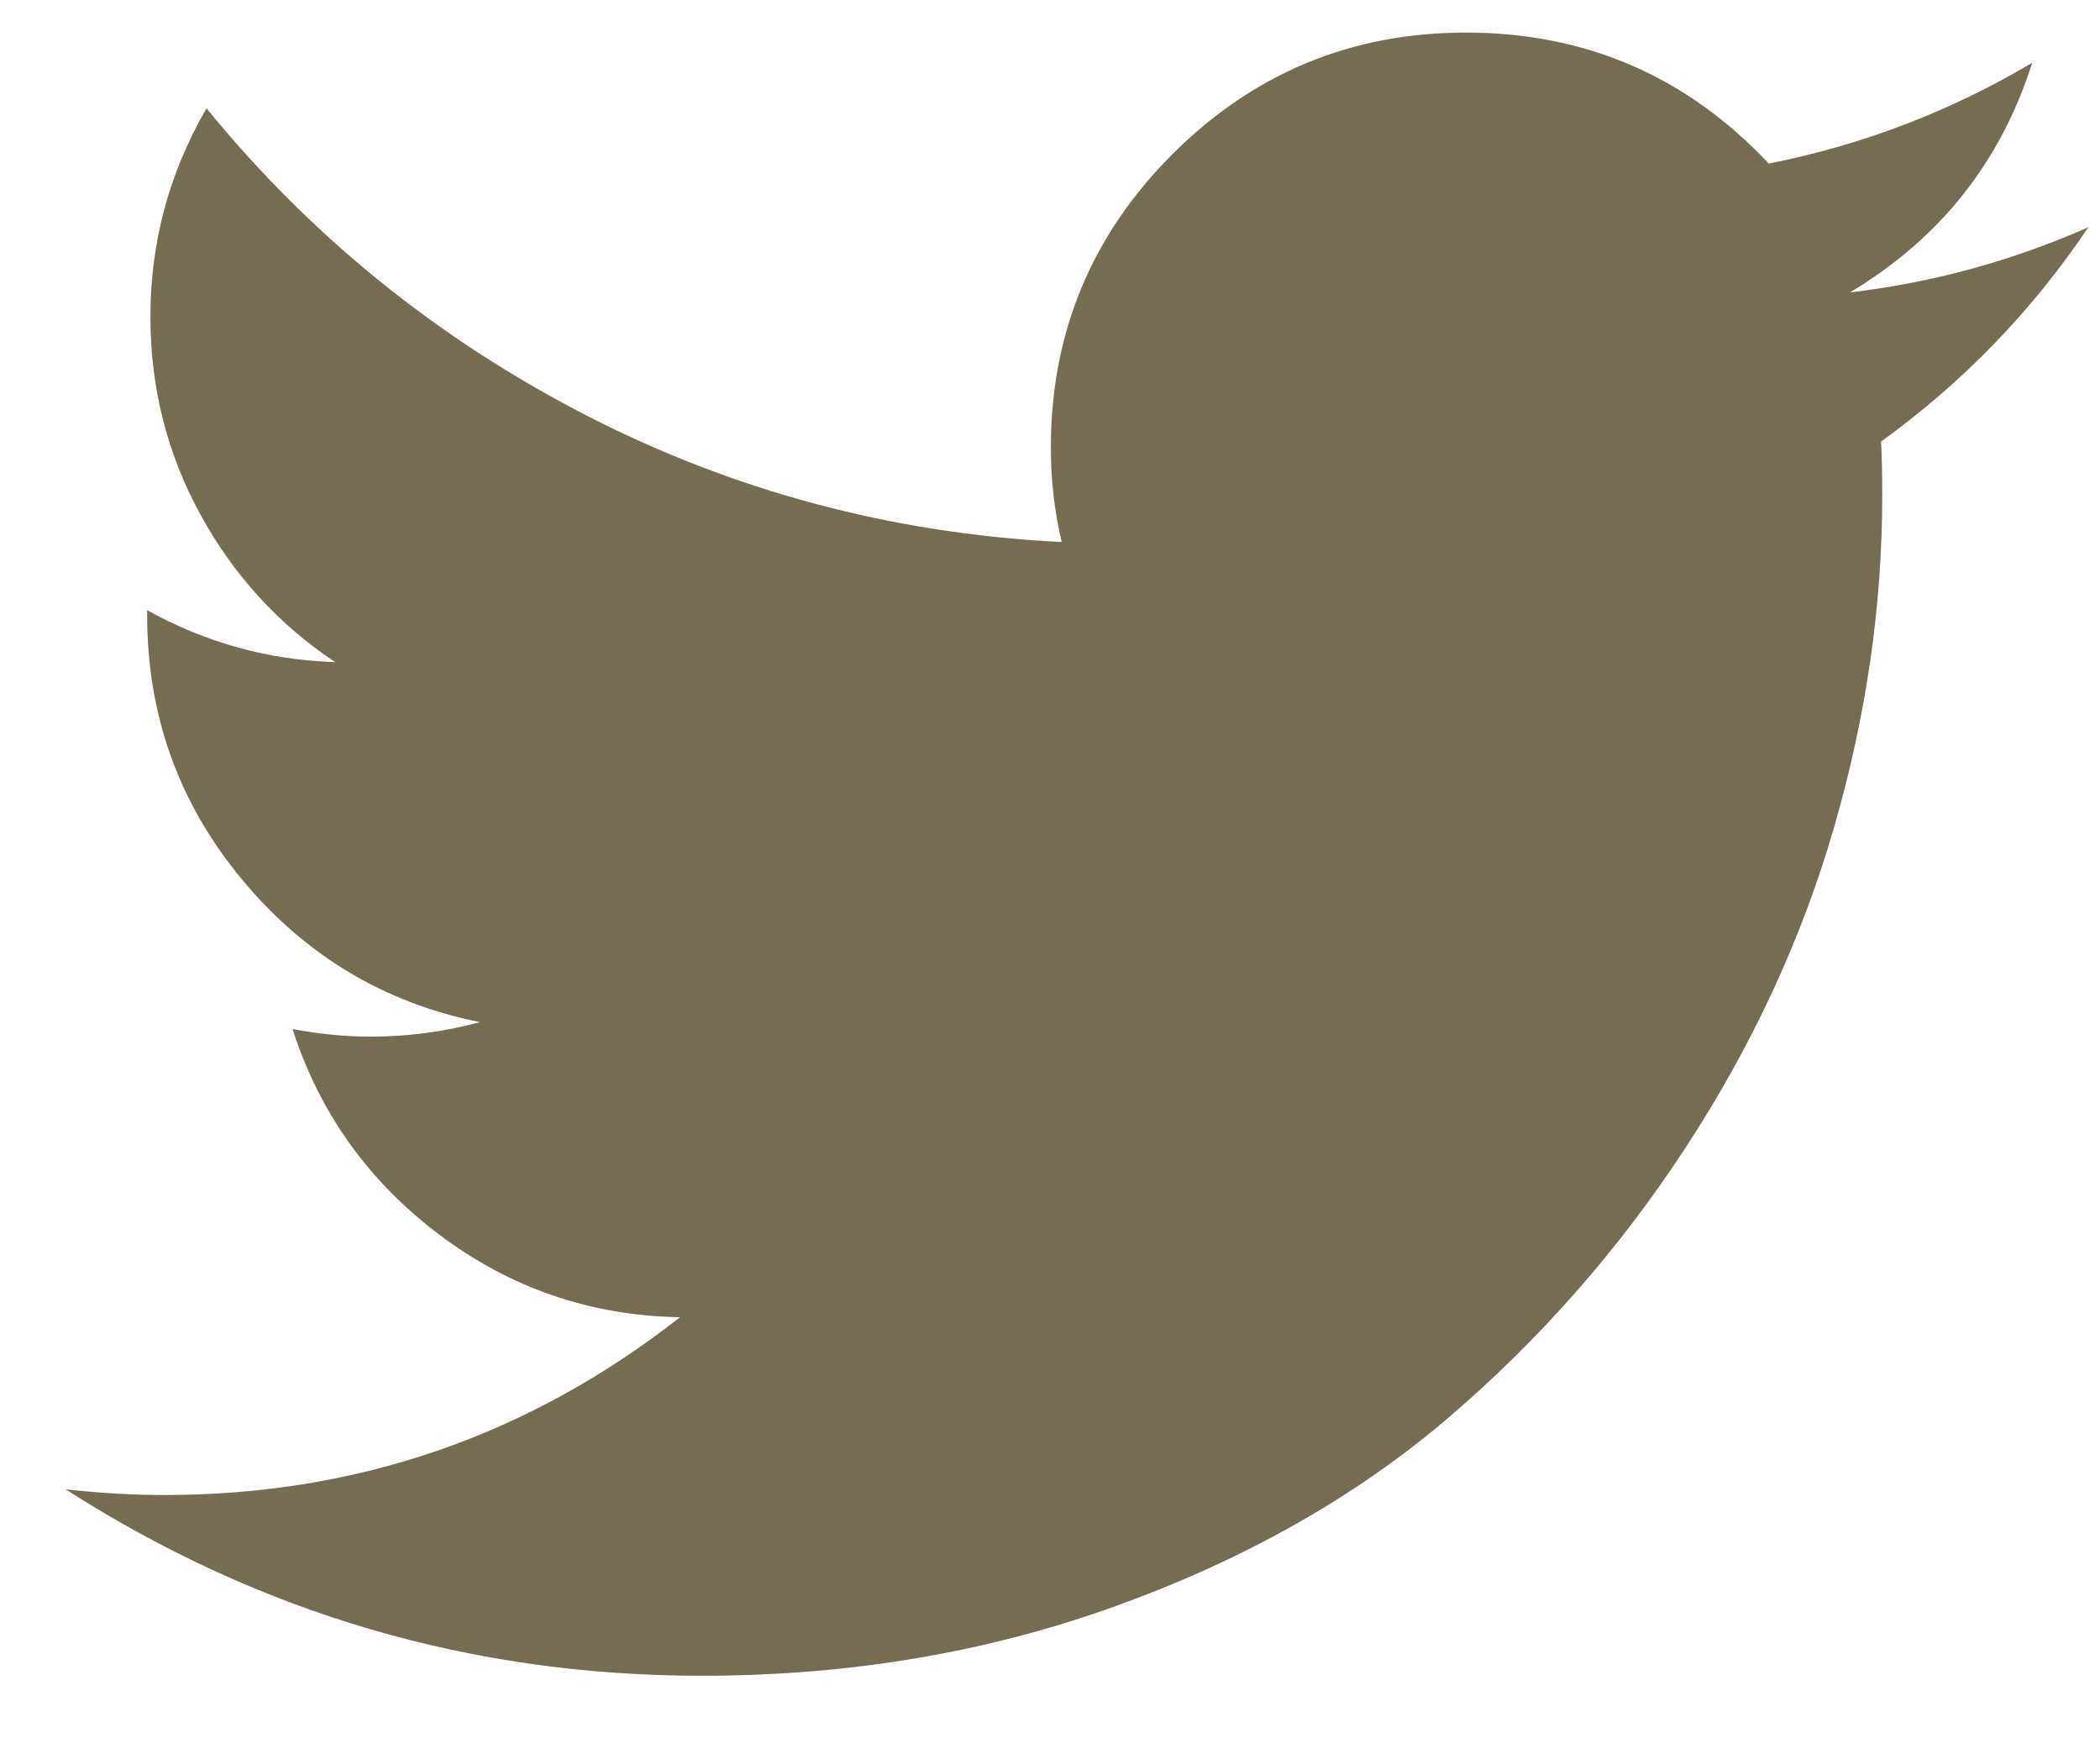 <svg width="29" height="24" viewBox="0 0 29 24" fill="none" xmlns="http://www.w3.org/2000/svg">
<g clip-path="url(#clip0_600_1778)">
<path d="M28.839 3.138C28.062 4.295 27.107 5.281 25.977 6.097C25.988 6.316 25.993 6.563 25.993 6.839C25.993 8.371 25.77 9.904 25.323 11.44C24.877 12.976 24.194 14.446 23.276 15.85C22.358 17.254 21.265 18.498 19.996 19.582C18.727 20.666 17.201 21.53 15.42 22.174C13.638 22.819 11.728 23.141 9.691 23.141C6.511 23.141 3.583 22.282 0.906 20.566C1.381 20.619 1.837 20.645 2.273 20.645C4.93 20.645 7.302 19.827 9.391 18.19C8.152 18.168 7.043 17.786 6.063 17.047C5.083 16.307 4.409 15.361 4.04 14.21C4.405 14.28 4.765 14.315 5.12 14.315C5.631 14.315 6.133 14.248 6.628 14.115C5.306 13.85 4.21 13.192 3.338 12.14C2.467 11.088 2.032 9.874 2.032 8.497V8.426C2.843 8.876 3.708 9.115 4.628 9.143C3.845 8.621 3.224 7.941 2.765 7.101C2.307 6.262 2.077 5.353 2.077 4.376C2.077 3.345 2.336 2.385 2.852 1.496C4.29 3.26 6.031 4.67 8.077 5.726C10.123 6.781 12.319 7.368 14.662 7.485C14.562 7.068 14.512 6.633 14.512 6.18C14.512 4.599 15.072 3.248 16.191 2.129C17.311 1.01 18.661 0.45 20.242 0.45C21.898 0.45 23.293 1.053 24.426 2.259C25.721 2.002 26.934 1.538 28.064 0.867C27.629 2.237 26.79 3.294 25.547 4.038C26.689 3.903 27.787 3.603 28.839 3.138H28.839Z" fill="#766C51"/>
</g>
<defs>
<clipPath id="clip0_600_1778">
<rect width="27.933" height="22.691" fill="white" transform="translate(0.906 0.45)"/>
</clipPath>
</defs>
</svg>
